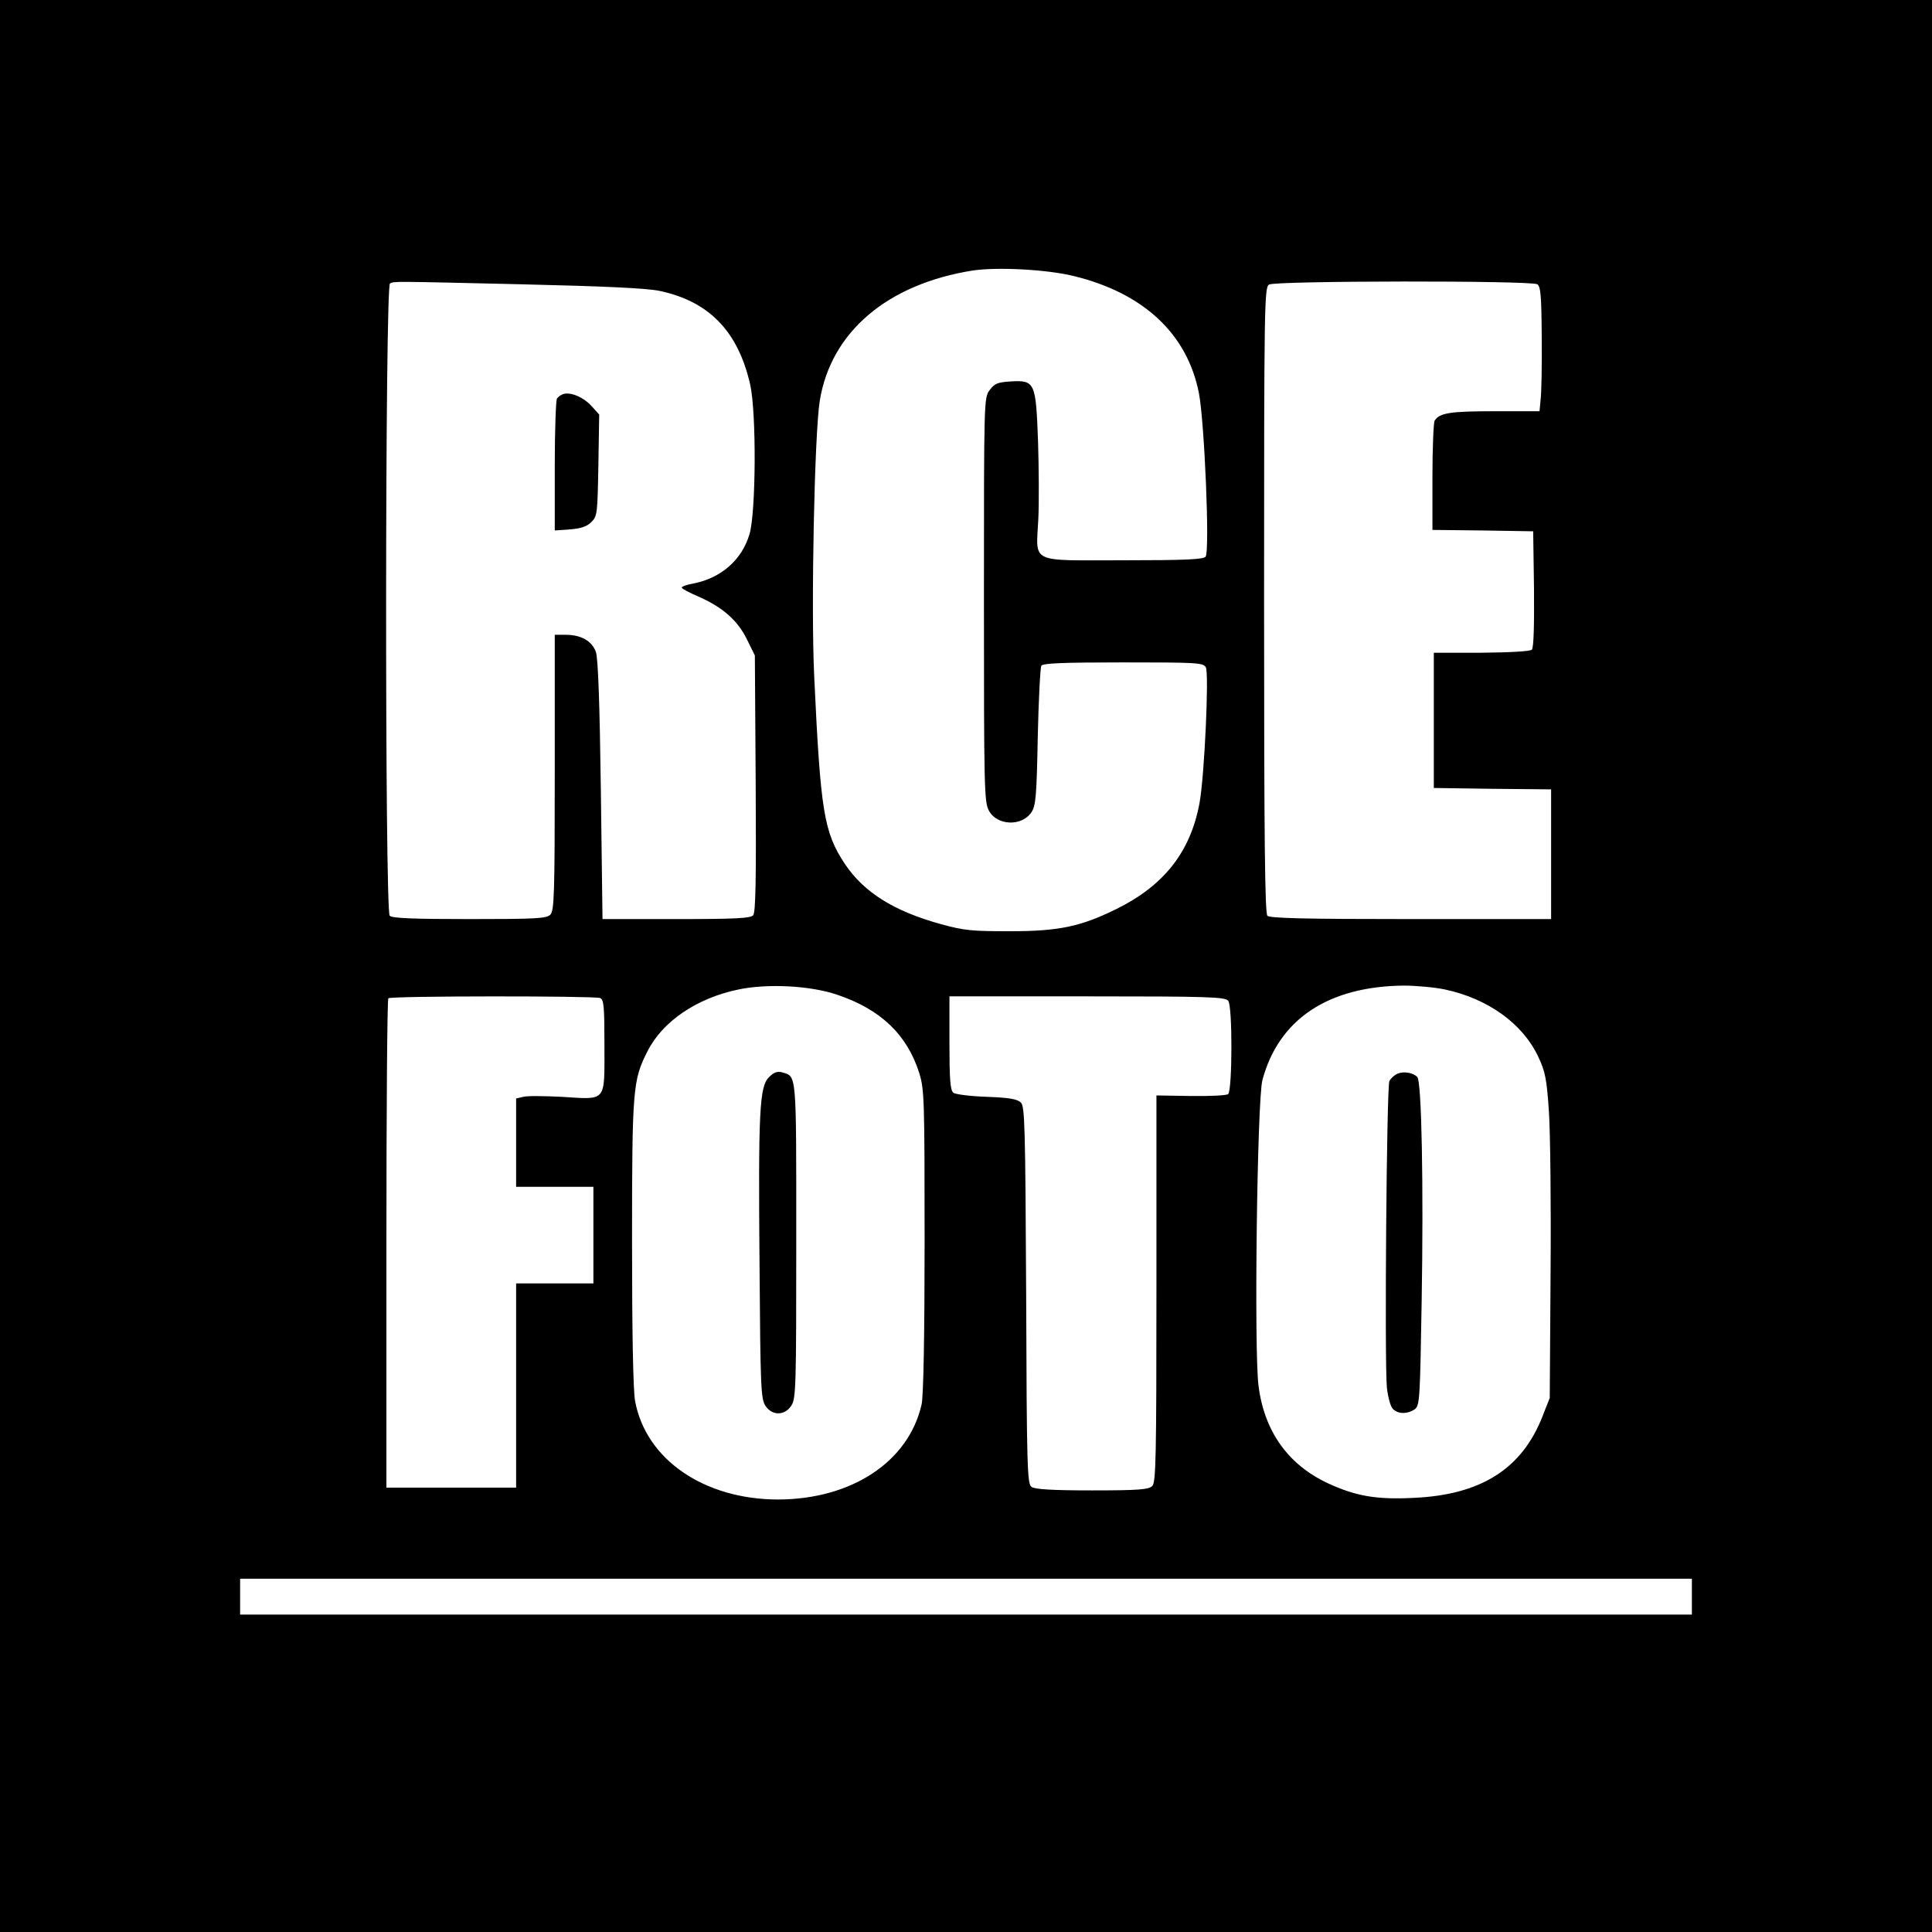 <svg version="1.0" xmlns="http://www.w3.org/2000/svg" width="933.333" height="933.333" viewBox="0 0 700 700"><path d="M0 350v350h700V0H0v350zm389-250c25.4 6.2 41.2 21 45.4 42.5 2 10.4 4 57.4 2.4 59.2-.8 1-7.4 1.3-29.9 1.3-34.3 0-31.5 1.4-30.7-14.9.3-5.9.2-18.6-.1-28.3-.8-21.3-1.1-22.1-9.9-21.6-4.7.3-5.8.7-7.6 3.1-2.1 2.8-2.1 3.2-2.1 76 0 67.9.1 73.4 1.8 76.4 2.9 5.5 12 5.8 15.4.6 1.6-2.3 1.9-6.1 2.3-27.3.3-13.5.9-25.1 1.3-25.8.6-.9 7.7-1.2 29.7-1.2 26.6 0 29 .1 29.9 1.8 1.2 2.3-.5 39.4-2.3 49.2-3.3 17.8-13 30-30.4 38.5-12.7 6.2-20.5 7.9-38.2 7.9-13.8 0-16.5-.2-25.2-2.6-17-4.7-27.8-11.5-34.7-21.8-7.6-11.5-8.8-18.9-11.1-68-1.2-25.3.1-87.5 2-99.7 4-25 24.5-42.4 55.5-47.3 8.8-1.3 26.7-.4 36.5 2zm-200.2 3c30 .7 45.4 1.4 50.2 2.4 17.9 3.8 28.4 14.6 32.8 33.9 2.3 10.2 2.1 46-.2 54.1-2.8 9.6-10.5 16.2-20.8 18.1-2.1.4-3.8 1-3.8 1.4 0 .4 2.9 1.9 6.4 3.4 8.5 3.8 13.9 8.5 17.3 15.5l2.8 5.7.3 46.3c.2 34.5 0 46.7-.9 47.8-.9 1.1-6 1.4-27.9 1.4h-26.7l-.6-46.8c-.4-30.8-1-47.8-1.8-50-1.4-3.9-5.3-6.2-10.9-6.2h-4v49.9c0 44.1-.2 50.1-1.6 51.5-1.3 1.4-5.4 1.6-29.3 1.6-20.2 0-28-.3-28.9-1.2-1.8-1.8-1.7-228.4.1-229.1 1.7-.8 0-.8 47.5.3zm368.2 0c1.2.8 1.5 4.1 1.6 19.2.1 10.1-.1 20.2-.4 22.5l-.4 4.3h-16.5c-15.9 0-19.7.6-21.5 3.4-.4.6-.8 9.8-.8 20.3V192l18.3.2 18.2.3.3 20.9c.1 13.4-.1 21.3-.8 22-.6.6-7.9 1-18.3 1.1h-17.2v49l21.3.3 21.2.2v47h-50.8c-38.2 0-51.1-.3-52-1.2-.9-.9-1.2-27.7-1.2-114.5 0-106.8.1-113.3 1.8-114.2 2.2-1.4 95.1-1.5 97.2-.1zM303.3 360.4c15.8 5.3 25.4 14.5 29.8 28.5 1.8 5.9 1.9 9.6 1.9 60.9 0 33.2-.4 56.4-1.1 59.1-4.7 20.7-25.3 34.3-51.9 34.4-26.9 0-48-14.5-51.9-35.7-.7-3.8-1.1-24.6-1.1-57.5 0-55.9.3-58.8 5.6-69.2 5.4-10.8 17.9-19.3 33-22.4 10.5-2.2 26-1.4 35.7 1.9zm220.2-1.9c15.6 3.3 28.2 12.4 33.8 24.3 2.6 5.5 3.1 8.1 3.9 19.9.5 7.4.8 33.8.6 58.6l-.3 45.2-2.6 6.6c-7.4 19-22.2 28.5-46.6 29.6-13.5.7-21-.6-31-5.2-14.5-6.7-23.2-18.8-25.3-35.3-1.7-12.5-.5-104 1.4-110.9 5.9-22 23.8-33.9 51.1-34.2 4.4 0 11.2.6 15 1.4zm-306.1 3.1c1.4.5 1.6 3 1.6 17.5 0 20.5.9 19.3-15.5 18.3-6.2-.3-12.5-.4-13.9 0l-2.6.6v32h28v35h-28v74h-47v-88.3c0-48.6.3-88.7.7-89 .8-.9 74.6-.9 76.7-.1zm227.6 1c1.6 1.8 1.5 32.3 0 33.8-.5.5-6.5.8-13.5.7l-12.5-.2v70c0 61.8-.2 70.1-1.5 71.5-1.3 1.3-4.9 1.6-21.9 1.6-14.5 0-20.8-.4-21.9-1.3-1.5-1.1-1.7-7.4-1.9-69.4-.3-61.4-.5-68.4-1.9-69.8-1.3-1.3-4.2-1.8-12.4-2.1-6-.2-11.4-.9-12.1-1.5-1.1-.9-1.4-4.9-1.4-18V361h49.9c43.9 0 50 .2 51.1 1.6zm168 215.9v6.5H87v-13h526v6.5z"/><path d="M204 142.8c-.8.3-1.8 1-2.2 1.6-.4.6-.8 11.6-.8 24.5v23.3l5.6-.4c3.9-.3 6.2-1.1 7.7-2.7 2.1-2 2.2-3.2 2.5-20.5l.3-18.4-2.8-3.1c-2.9-3.2-7.6-5.2-10.3-4.3zm74.6 247.5c-3.4 3.4-3.9 12-3.4 68.7.3 43.5.5 47.8 2.1 50.3 2.4 3.7 7 3.7 9.4 0 1.7-2.5 1.8-6.8 1.8-60 0-61.9.2-59.1-5.2-60.8-1.7-.4-2.9 0-4.7 1.8zm227.8-1.3c-1.2.5-2.5 1.7-3 2.7-1 2.1-1.8 101.9-.9 111.1.4 3.4 1.3 6.9 2.2 7.7 1.8 1.9 5.3 1.9 7.9.1 1.8-1.4 1.9-3.4 2.5-39.3.7-41.5 0-79.7-1.6-81.1-1.6-1.6-4.9-2.1-7.1-1.2z"/></svg>